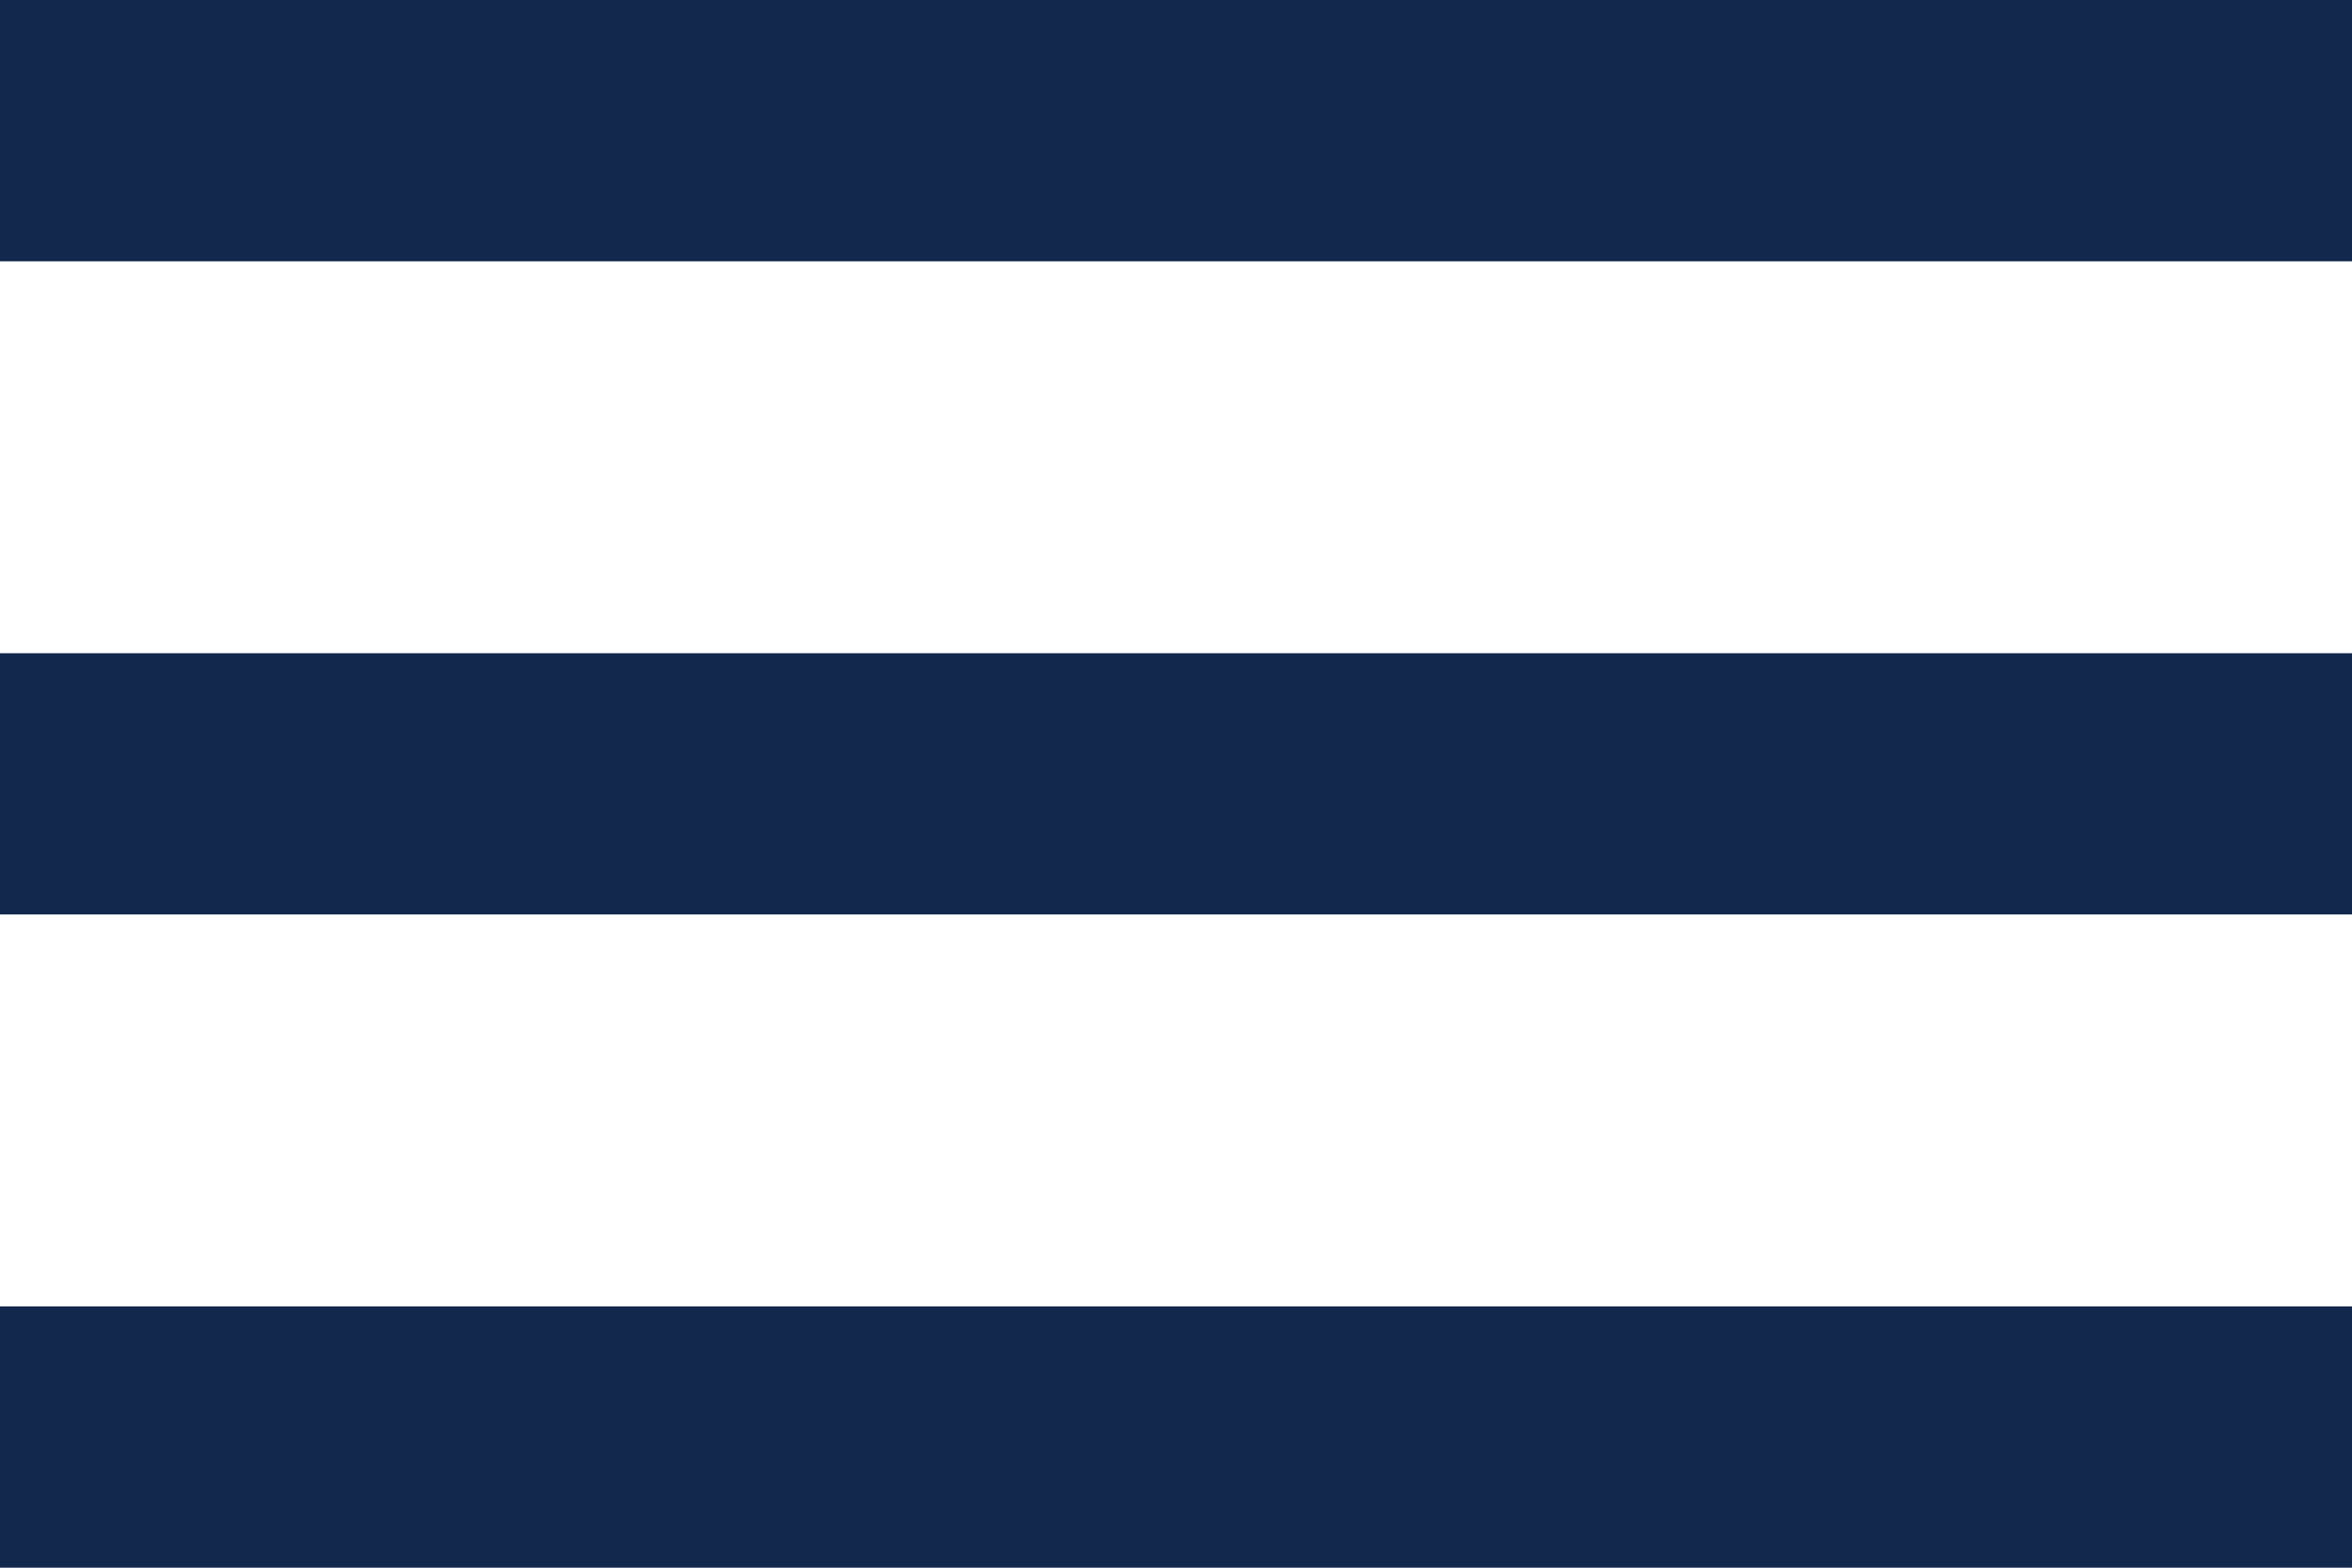 <svg xmlns="http://www.w3.org/2000/svg" width="18" height="12" viewBox="0 0 18 12">
    <g fill="none" fill-rule="evenodd">
        <path d="M-3-6h24v24H-3z"/>
        <path fill="#12284C" d="M0 12h18v-2H0v2zm0-5h18V5H0v2zm0-7v2h18V0H0z"/>
    </g>
</svg>

